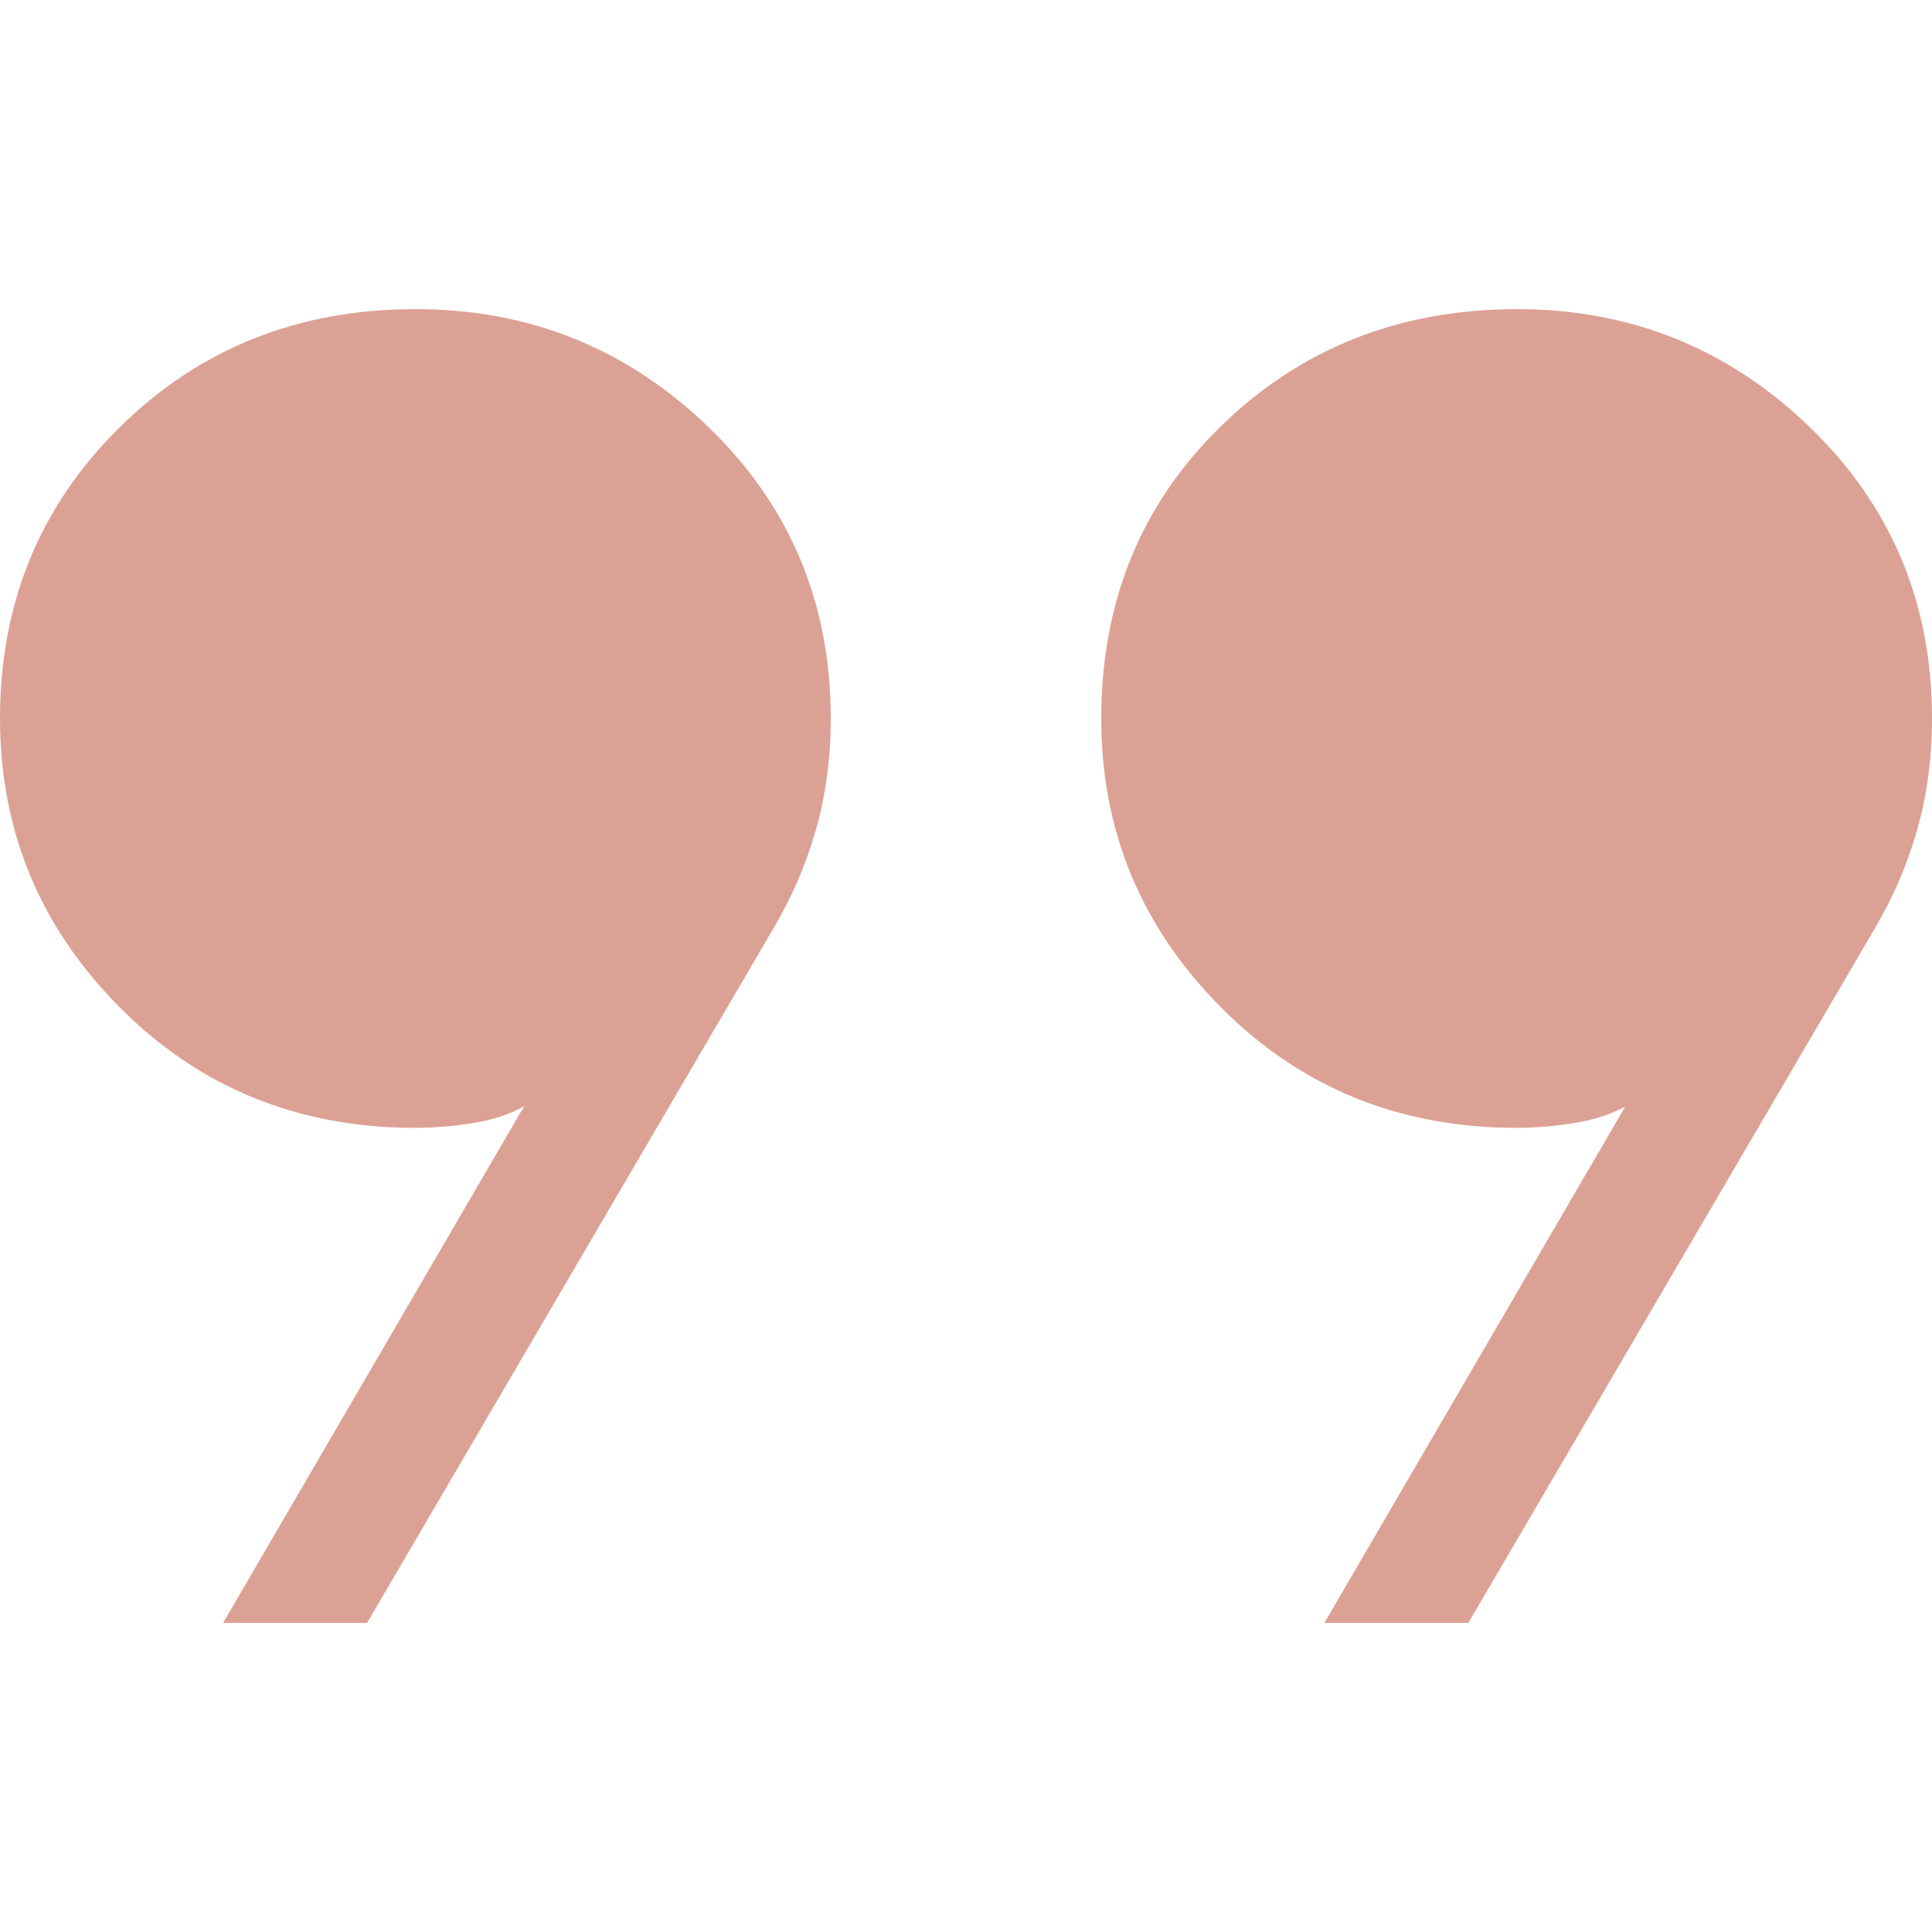 <svg width="50" height="50" viewBox="0 0 50 50" fill="none" xmlns="http://www.w3.org/2000/svg">
<path d="M5.775 42L13.563 28.632C13.188 28.839 12.75 28.983 12.25 29.064C11.749 29.145 11.25 29.187 10.751 29.189C7.718 29.189 5.168 28.15 3.101 26.073C1.034 23.993 0 21.5 0 18.595C0 15.605 1.034 13.092 3.101 11.055C5.168 9.018 7.718 8 10.751 8C13.7 8 16.229 9.018 18.337 11.055C20.445 13.092 21.5 15.605 21.5 18.595C21.5 19.617 21.372 20.577 21.116 21.474C20.86 22.371 20.496 23.217 20.024 24.014L9.5 42H5.775ZM34.276 42L42.063 28.635C41.688 28.84 41.251 28.983 40.75 29.064C40.25 29.145 39.75 29.187 39.252 29.189C36.218 29.189 33.668 28.15 31.601 26.073C29.534 23.995 28.5 21.503 28.5 18.595C28.5 15.563 29.534 13.04 31.601 11.027C33.668 9.013 36.218 8.004 39.252 8C42.201 8 44.729 9.018 46.838 11.055C48.946 13.092 50 15.605 50 18.595C50 19.617 49.872 20.577 49.617 21.474C49.361 22.371 48.998 23.217 48.528 24.014L38.001 42H34.276Z" fill="#DCA195"/>
</svg>
